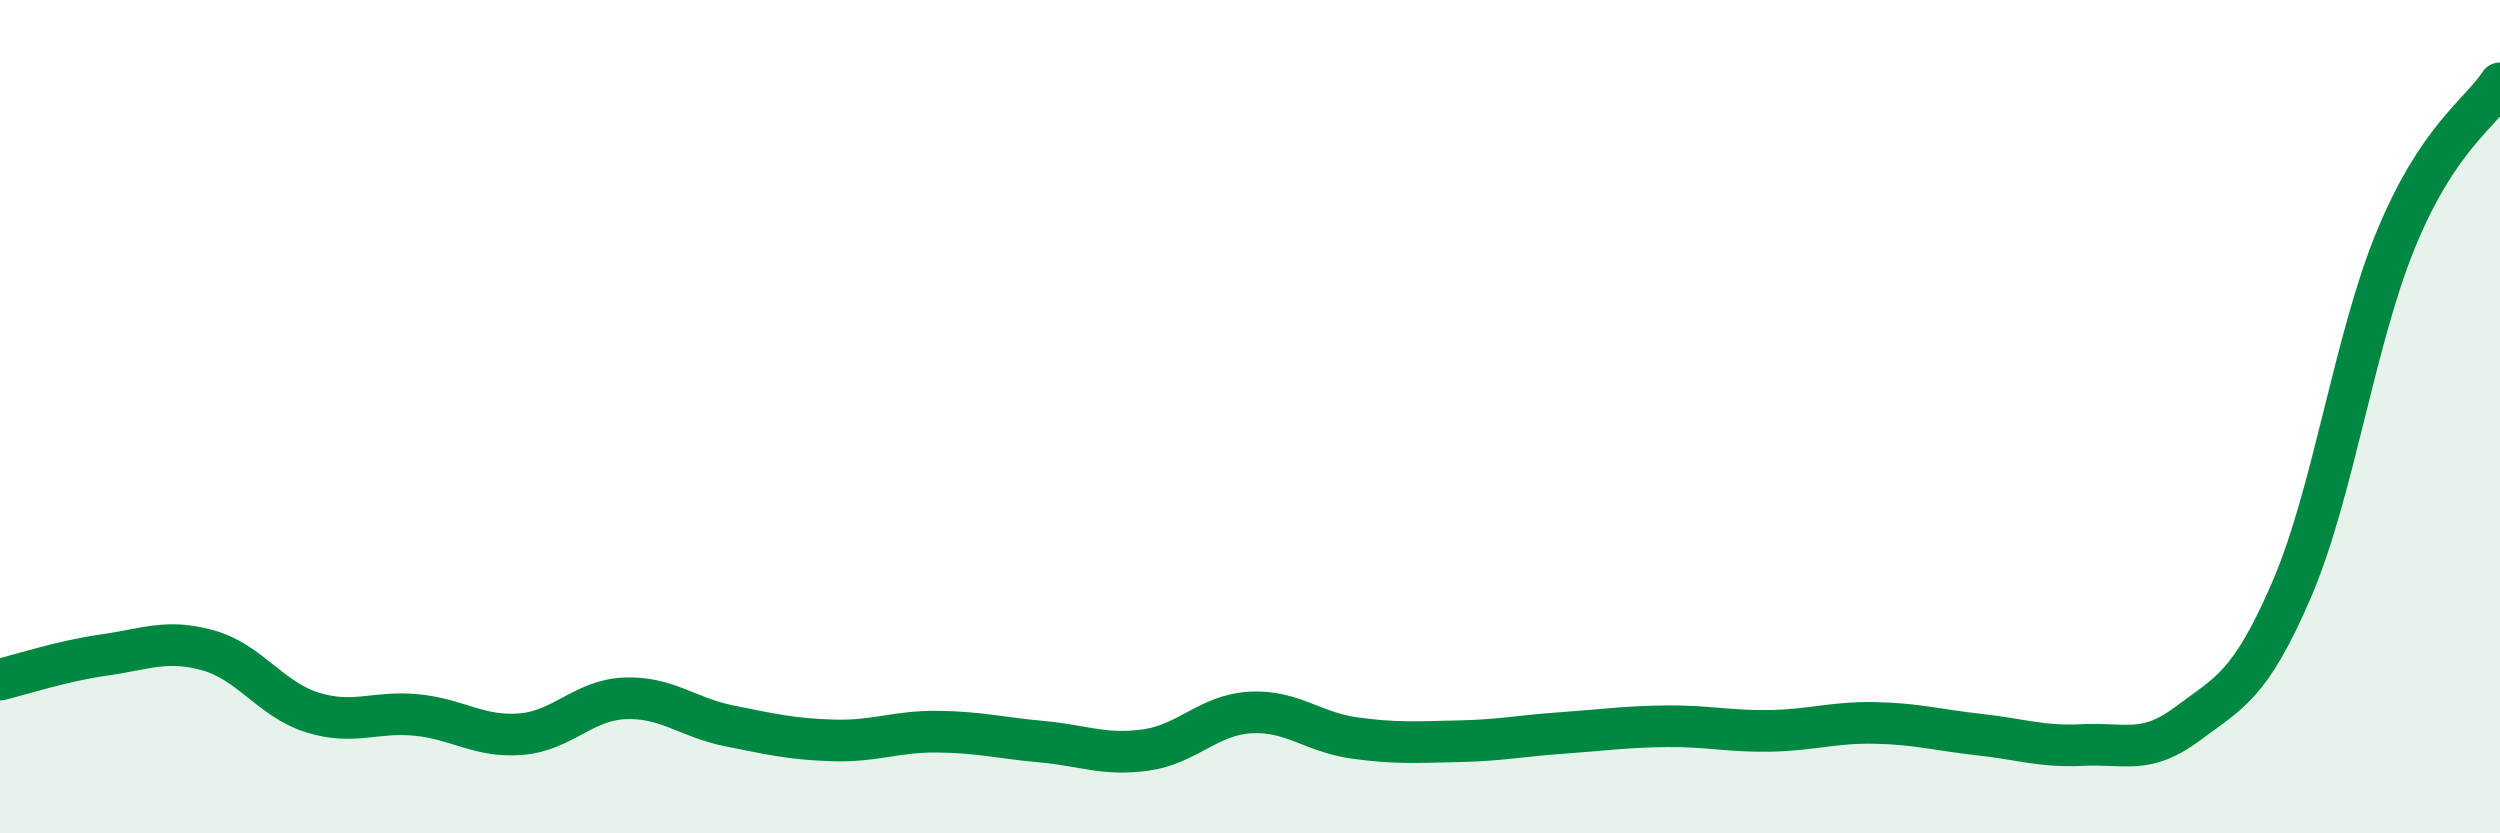 
    <svg width="60" height="20" viewBox="0 0 60 20" xmlns="http://www.w3.org/2000/svg">
      <path
        d="M 0,16.31 C 0.5,16.19 1.5,15.86 2.5,15.72 C 3.5,15.58 4,15.33 5,15.61 C 6,15.89 6.5,16.79 7.5,17.1 C 8.5,17.41 9,17.06 10,17.16 C 11,17.26 11.5,17.7 12.5,17.62 C 13.5,17.54 14,16.8 15,16.76 C 16,16.72 16.5,17.22 17.5,17.42 C 18.5,17.62 19,17.74 20,17.77 C 21,17.8 21.5,17.55 22.5,17.56 C 23.5,17.57 24,17.71 25,17.8 C 26,17.89 26.5,18.14 27.5,18 C 28.5,17.86 29,17.16 30,17.1 C 31,17.04 31.5,17.57 32.5,17.71 C 33.5,17.85 34,17.81 35,17.79 C 36,17.77 36.5,17.66 37.5,17.59 C 38.5,17.52 39,17.44 40,17.43 C 41,17.42 41.5,17.56 42.5,17.54 C 43.5,17.52 44,17.33 45,17.35 C 46,17.37 46.5,17.52 47.5,17.63 C 48.5,17.74 49,17.93 50,17.88 C 51,17.83 51.5,18.12 52.5,17.37 C 53.5,16.62 54,16.47 55,14.15 C 56,11.83 56.5,8.18 57.5,5.75 C 58.5,3.32 59.5,2.75 60,2L60 20L0 20Z"
        fill="#008740"
        opacity="0.1"
        stroke-linecap="round"
        stroke-linejoin="round"
      />
      <path
        d="M 0,16.31 C 0.5,16.19 1.5,15.86 2.5,15.72 C 3.5,15.58 4,15.33 5,15.61 C 6,15.89 6.5,16.79 7.5,17.1 C 8.5,17.41 9,17.06 10,17.16 C 11,17.26 11.5,17.7 12.5,17.62 C 13.5,17.54 14,16.8 15,16.76 C 16,16.72 16.5,17.22 17.5,17.42 C 18.5,17.62 19,17.74 20,17.77 C 21,17.8 21.5,17.55 22.5,17.56 C 23.5,17.57 24,17.71 25,17.8 C 26,17.89 26.5,18.14 27.5,18 C 28.5,17.86 29,17.16 30,17.1 C 31,17.04 31.5,17.57 32.5,17.71 C 33.5,17.85 34,17.81 35,17.79 C 36,17.77 36.5,17.66 37.5,17.59 C 38.5,17.52 39,17.44 40,17.43 C 41,17.42 41.5,17.56 42.5,17.54 C 43.5,17.52 44,17.33 45,17.35 C 46,17.37 46.5,17.52 47.5,17.63 C 48.5,17.74 49,17.93 50,17.88 C 51,17.83 51.5,18.12 52.5,17.37 C 53.5,16.62 54,16.47 55,14.15 C 56,11.83 56.5,8.18 57.5,5.75 C 58.5,3.32 59.5,2.75 60,2"
        stroke="#008740"
        stroke-width="1"
        fill="none"
        stroke-linecap="round"
        stroke-linejoin="round"
      />
    </svg>
  